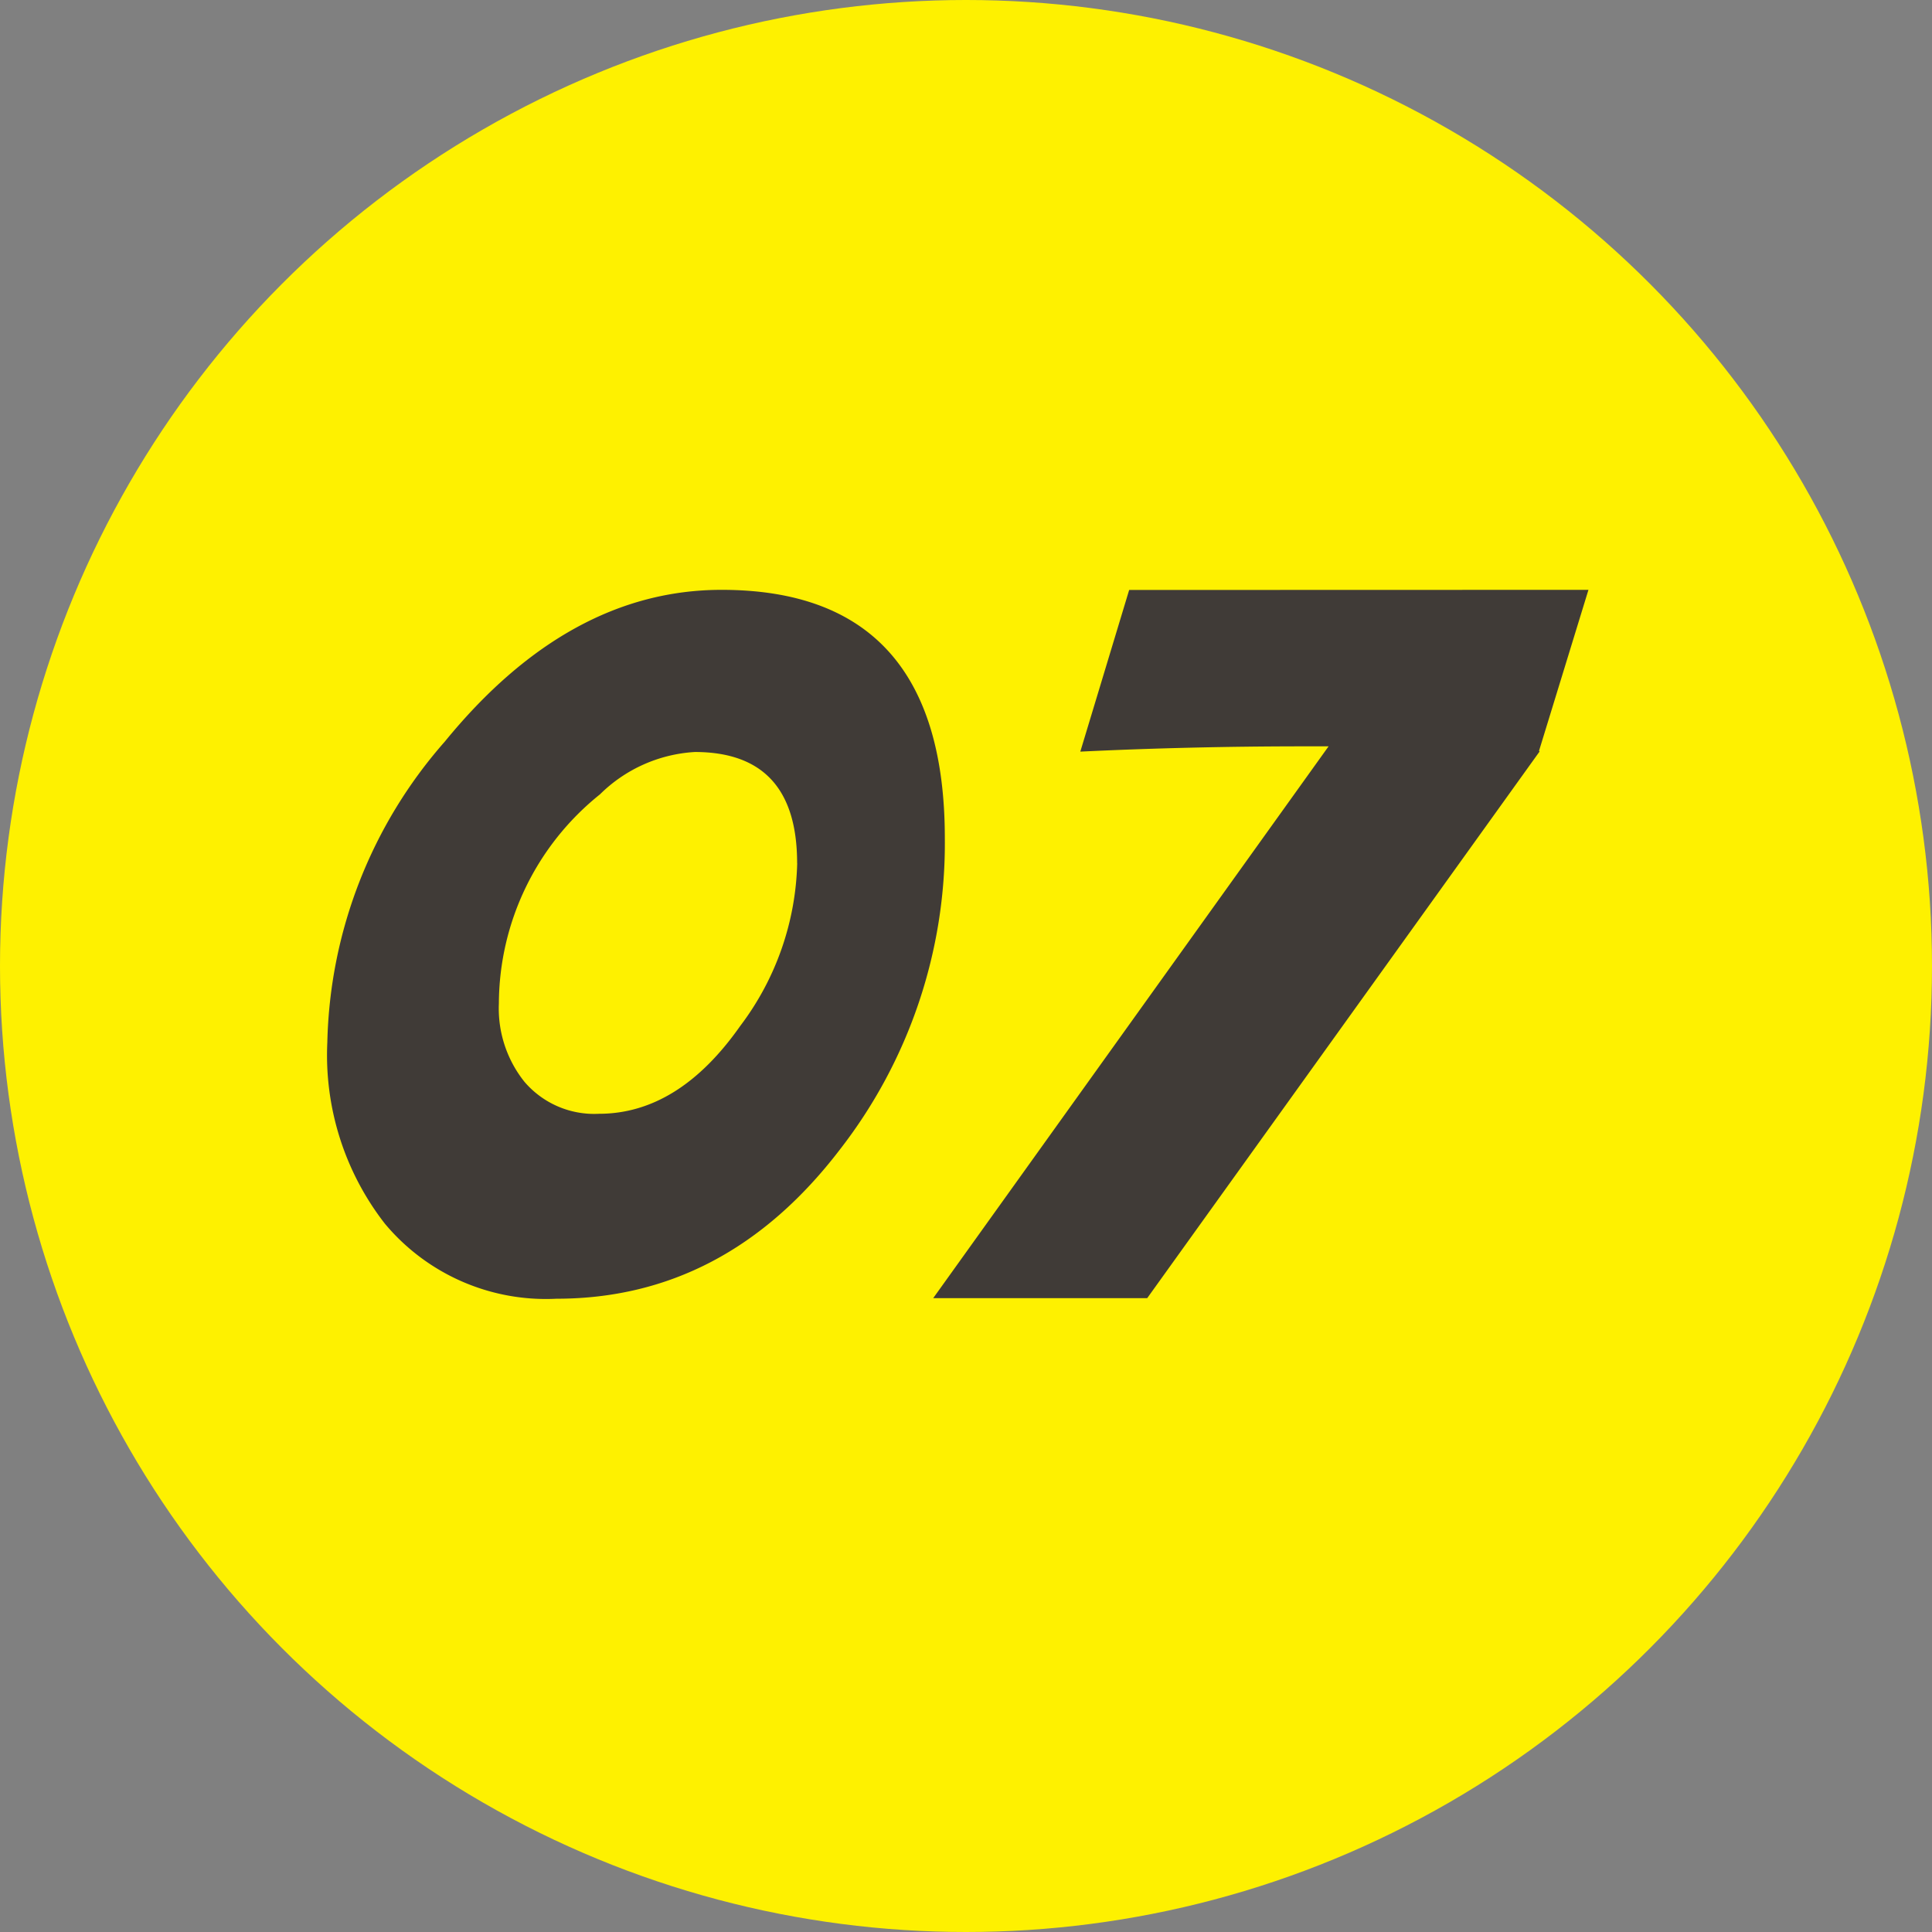 <svg xmlns="http://www.w3.org/2000/svg" width="73" height="73" viewBox="0 0 73 73"><rect x="0" y="0" width="73" height="73" fill="#808080" stroke="none"/><g id="num07" transform="translate(-172 -4971.189)"><circle id="&#x6955;&#x5186;&#x5F62;_9" data-name="&#x6955;&#x5186;&#x5F62; 9" cx="36.5" cy="36.5" r="36.5" transform="translate(172 4971.189)" fill="#fef100"></circle><path id="&#x30D1;&#x30B9;_64565" data-name="&#x30D1;&#x30B9; 64565" d="M23.2-18.831A18.845,18.845,0,0,1,19.226-7.053q-4.307,5.625-10.7,5.625A7.926,7.926,0,0,1,2.043-4.263,10.367,10.367,0,0,1-.132-11.118a17.787,17.787,0,0,1,4.438-11.36q4.68-5.735,10.459-5.735Q23.2-28.213,23.2-18.831Zm-5.581.945q0-4.2-3.867-4.2a5.557,5.557,0,0,0-3.582,1.6A10.17,10.17,0,0,0,6.35-12.59a4.435,4.435,0,0,0,.967,2.966,3.466,3.466,0,0,0,2.813,1.208q3.01,0,5.339-3.318A10.608,10.608,0,0,0,17.622-17.886Zm29.9-10.327-1.868,6.086.022.022L30.847-1.45H22.761L37.7-22.3h-.9q-4.329,0-8.481.2l1.846-6.108Z" transform="translate(184.5 5021.689)" fill="#403b37"></path></g></svg>